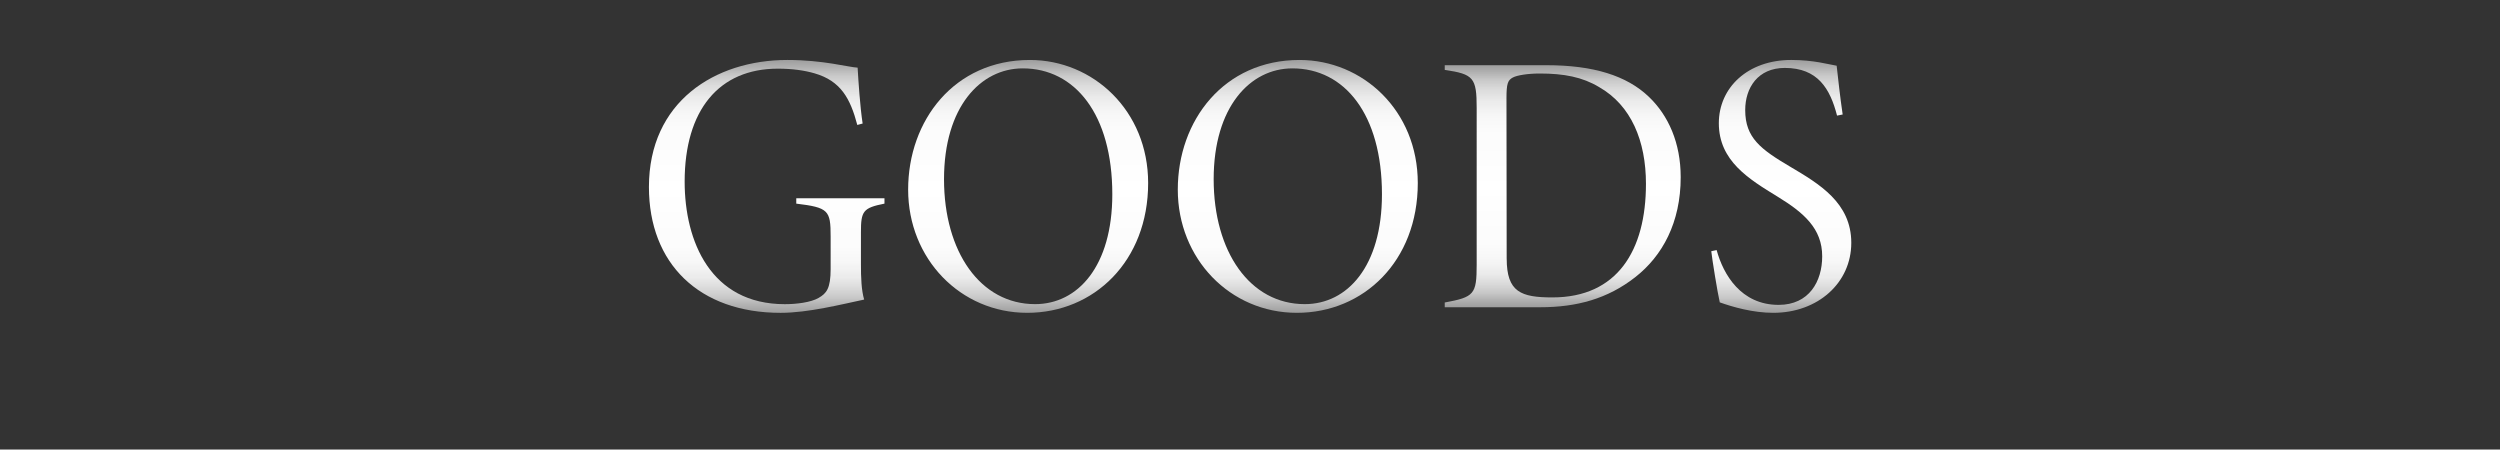 <?xml version="1.0" encoding="UTF-8"?>
<svg id="_レイヤー_2" data-name="レイヤー_2" xmlns="http://www.w3.org/2000/svg" version="1.1" xmlns:xlink="http://www.w3.org/1999/xlink" viewBox="0 0 1142.8 205.49">
  <rect x="0" y="0" width="1142.8" height="205.49" fill="#333333" stroke="none"/>
  <!-- Generator: Adobe Illustrator 29.3.0, SVG Export Plug-In . SVG Version: 2.1.0 Build 146)  -->
  <defs>
    <style>
      .st0 {
        fill: url(#_名称未設定グラデーション_493);
      }

      .st1 {
        fill: url(#_名称未設定グラデーション_491);
      }

      .st2 {
        fill: url(#_名称未設定グラデーション_49);
      }

      .st3 {
        fill: url(#_名称未設定グラデーション_494);
      }

      .st4 {
        fill: url(#_名称未設定グラデーション_492);
      }
    </style>
    <linearGradient id="_名称未設定グラデーション_49" data-name="名称未設定グラデーション 49" x1="350.48" y1="143.01" x2="350.48" y2="27.41" gradientUnits="userSpaceOnUse">
      <stop offset="0" stop-color="#ccc" stop-opacity=".7"/>
      <stop offset=".03" stop-color="#d7d7d7" stop-opacity=".77"/>
      <stop offset=".06" stop-color="#e4e4e4" stop-opacity=".84"/>
      <stop offset=".1" stop-color="#eee" stop-opacity=".9"/>
      <stop offset=".14" stop-color="#f5f5f5" stop-opacity=".95"/>
      <stop offset=".2" stop-color="#fbfbfb" stop-opacity=".98"/>
      <stop offset=".27" stop-color="#fefefe" stop-opacity=".99"/>
      <stop offset=".49" stop-color="#fff"/>
      <stop offset=".71" stop-color="#fefefe" stop-opacity=".99"/>
      <stop offset=".79" stop-color="#fbfbfb" stop-opacity=".98"/>
      <stop offset=".85" stop-color="#f5f5f5" stop-opacity=".95"/>
      <stop offset=".9" stop-color="#eee" stop-opacity=".9"/>
      <stop offset=".94" stop-color="#e4e4e4" stop-opacity=".84"/>
      <stop offset=".97" stop-color="#d7d7d7" stop-opacity=".77"/>
      <stop offset="1" stop-color="#ccc" stop-opacity=".7"/>
    </linearGradient>
    <linearGradient id="_名称未設定グラデーション_491" data-name="名称未設定グラデーション 49" x1="469.99" x2="469.99" xlink:href="#_名称未設定グラデーション_49"/>
    <linearGradient id="_名称未設定グラデーション_492" data-name="名称未設定グラデーション 49" x1="593.25" x2="593.25" xlink:href="#_名称未設定グラデーション_49"/>
    <linearGradient id="_名称未設定グラデーション_493" data-name="名称未設定グラデーション 49" x1="714.36" y1="140.45" x2="714.36" y2="29.8" xlink:href="#_名称未設定グラデーション_49"/>
    <linearGradient id="_名称未設定グラデーション_494" data-name="名称未設定グラデーション 49" x1="814.27" x2="814.27" xlink:href="#_名称未設定グラデーション_49"/>
  </defs>
  <path class="st2" d="M404.31,93.08c-9.86,1.96-10.76,3.44-10.76,13.16v14.47c0,6.27.2,11.89,1.47,16.23-10.15,2.15-25.58,6.07-38.16,6.07-37.26,0-60.22-22.49-60.22-57.53,0-38.91,30.1-58.07,63.29-58.07,16.41,0,27.9,3.31,32.11,3.51.34,5.96,1.1,17.74,2.29,25.55l-2.44.65c-3.19-12.11-7.57-20.14-19.53-23.6-4.5-1.31-10.12-2.14-16.76-2.14-26.94,0-42.63,18.93-42.63,51.65,0,27.37,11.95,56.02,45.8,56.02,5.39,0,11.91-.82,15.42-2.86,3.67-2.09,5.51-4.41,5.51-13.2v-14.96c0-11.87-.97-13.16-15.71-14.95v-2.44h40.32v2.44Z"/>
  <path class="st1" d="M470.77,27.41c28.88,0,54.07,23.11,54.07,56.27,0,35.72-24.75,59.32-55.28,59.32s-54.43-24.7-54.43-56.33,21.11-59.26,55.64-59.26ZM467.51,31.25c-19.2,0-35.98,17.52-35.98,50.67s16.57,57.11,41.63,57.11c19.54,0,35.3-17.33,35.3-50.22,0-36.56-17.08-57.56-40.95-57.56Z"/>
  <path class="st4" d="M594.03,27.41c28.88,0,54.07,23.11,54.07,56.27,0,35.72-24.75,59.32-55.28,59.32s-54.43-24.7-54.43-56.33,21.11-59.26,55.64-59.26ZM590.77,31.25c-19.2,0-35.98,17.52-35.98,50.67s16.57,57.11,41.63,57.11c19.54,0,35.3-17.33,35.3-50.22,0-36.56-17.08-57.56-40.95-57.56Z"/>
  <path class="st0" d="M706.87,29.8c21.55,0,36.74,4.77,46.85,14.44,8.94,8.54,14.56,21.07,14.56,36.77,0,20.74-8.36,36-20.82,45.73-12.54,9.81-26.62,13.71-43.4,13.71h-43.64v-2.17c13.48-2.46,14.6-3.76,14.6-17.27V49.37c0-13.79-1.39-15.51-14.6-17.41v-2.17h46.44ZM688.74,118.31c.03,15.22,6.55,17.65,20.91,17.65,29.64,0,42.75-21.46,42.75-51.92,0-19.6-6.75-35.88-21.41-44.23-7.65-4.61-16.13-6.21-27.09-6.21-5.41,0-10.43.77-12.41,1.86-2.26,1.22-2.85,2.86-2.85,9.35l.09,73.51Z"/>
  <path class="st3" d="M839.75,52.85c-3.16-12.32-8.81-21.8-23.88-21.8-12.31,0-18.1,9.07-18.1,19.27,0,12.68,7.08,17.93,20.6,25.91,13.24,7.84,27.89,16.48,27.89,34.77s-15.26,32-35.67,32c-9.32,0-18.58-2.68-24.45-4.78-1.02-4.35-3.58-20.25-3.88-23.39l2.45-.51c3.05,11.18,11.14,25.05,28.33,25.05,13.98,0,19.92-10.79,19.92-22.2,0-12.68-8.39-19.92-20.34-27.24-13.23-8.11-26.91-16.37-26.91-33.6,0-16.28,13.23-28.92,33.08-28.92,10.38,0,17.07,2.04,20.78,2.63.68,6.02,1.56,14.27,2.75,22.3l-2.58.51Z"/>
</svg>